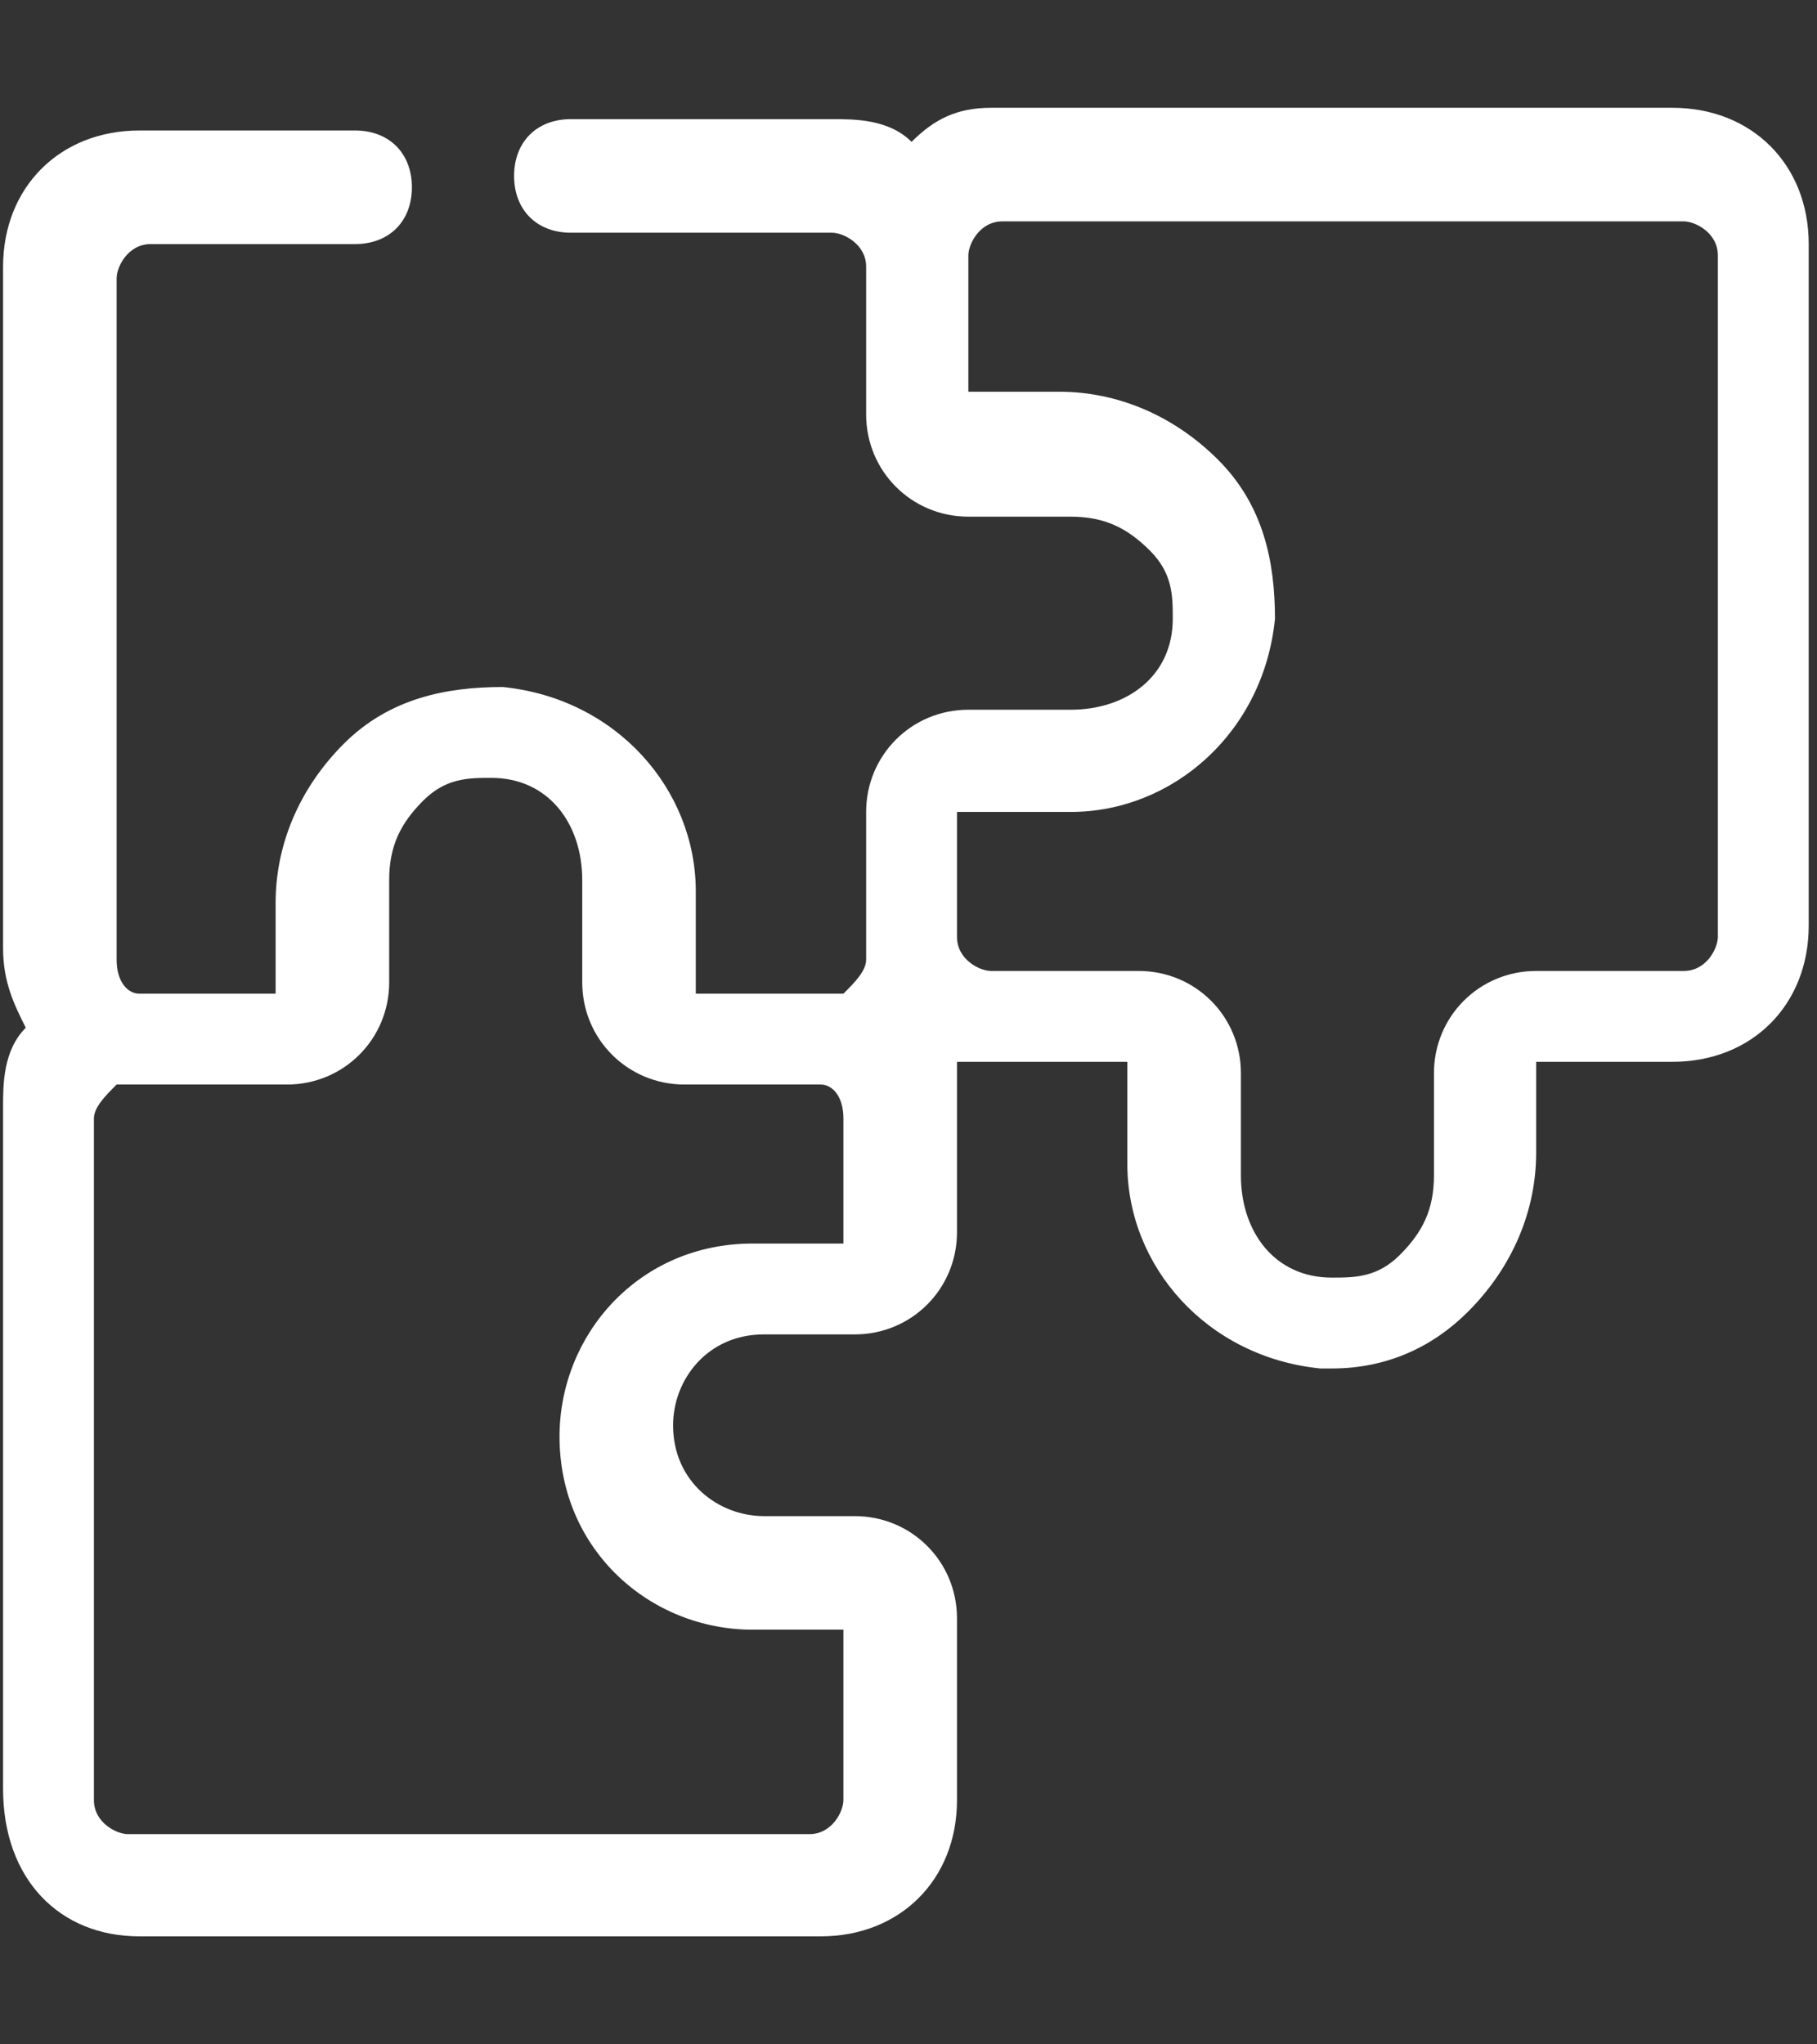 <?xml version="1.0" encoding="UTF-8"?> <svg xmlns="http://www.w3.org/2000/svg" width="16" height="18" viewBox="0 0 16 18" fill="none"><rect x="0" y="0" width="16" height="18" fill="#333333" stroke="none"/> <path fill-rule="evenodd" clip-rule="evenodd" d="M1.227 17.049H7.227C7.927 17.049 8.427 16.549 8.427 15.849V14.249C8.427 13.749 8.027 13.349 7.527 13.349H6.727C6.327 13.349 5.927 13.049 5.927 12.549C5.927 12.149 6.227 11.749 6.727 11.749H7.527C8.027 11.749 8.427 11.349 8.427 10.849V9.649C8.427 9.549 8.427 9.449 8.427 9.349C8.527 9.349 8.627 9.349 8.727 9.349H9.927V10.249C9.927 11.149 10.627 11.949 11.627 12.049H11.727C12.227 12.049 12.627 11.849 12.927 11.549C13.327 11.149 13.527 10.649 13.527 10.149V9.349H14.727C15.427 9.349 15.927 8.849 15.927 8.149V2.149C15.927 1.449 15.427 0.949 14.727 0.949H8.727C8.427 0.949 8.227 1.049 8.027 1.249C7.827 1.049 7.527 1.049 7.327 1.049H5.027C4.727 1.049 4.527 1.249 4.527 1.549C4.527 1.849 4.727 2.049 5.027 2.049H7.327C7.427 2.049 7.627 2.149 7.627 2.349V3.649C7.627 4.149 8.027 4.549 8.527 4.549H9.427C9.727 4.549 9.927 4.649 10.127 4.849C10.327 5.049 10.327 5.249 10.327 5.449C10.327 5.949 9.927 6.249 9.427 6.249H8.527C8.027 6.249 7.627 6.649 7.627 7.149V8.449C7.627 8.549 7.527 8.649 7.427 8.749H6.127V7.849C6.127 6.949 5.427 6.149 4.427 6.049C3.927 6.049 3.427 6.149 3.027 6.549C2.627 6.949 2.427 7.449 2.427 7.949V8.749H1.227C1.127 8.749 1.027 8.649 1.027 8.449V2.449C1.027 2.349 1.127 2.149 1.327 2.149H3.127C3.427 2.149 3.627 1.949 3.627 1.649C3.627 1.349 3.427 1.149 3.127 1.149H1.227C0.527 1.149 0.027 1.649 0.027 2.349V8.349C0.027 8.649 0.127 8.849 0.227 9.049C0.027 9.249 0.027 9.549 0.027 9.749V15.749C0.027 16.549 0.527 17.049 1.227 17.049ZM8.527 7.149H9.427C10.327 7.149 11.127 6.449 11.227 5.449C11.227 4.949 11.127 4.449 10.727 4.049C10.327 3.649 9.827 3.449 9.327 3.449H8.527V2.249C8.527 2.149 8.627 1.949 8.827 1.949H14.827C14.927 1.949 15.127 2.049 15.127 2.249V8.249C15.127 8.349 15.027 8.549 14.827 8.549H13.527C13.027 8.549 12.627 8.949 12.627 9.449V10.349C12.627 10.649 12.527 10.849 12.327 11.049C12.127 11.249 11.927 11.249 11.727 11.249C11.227 11.249 10.927 10.849 10.927 10.349V9.449C10.927 8.949 10.527 8.549 10.027 8.549H8.727C8.627 8.549 8.427 8.449 8.427 8.249V7.149H8.527ZM2.527 9.549C3.027 9.549 3.427 9.149 3.427 8.649V7.749C3.427 7.449 3.527 7.249 3.727 7.049C3.927 6.849 4.127 6.849 4.327 6.849C4.827 6.849 5.127 7.249 5.127 7.749V8.649C5.127 9.149 5.527 9.549 6.027 9.549H7.227C7.327 9.549 7.427 9.649 7.427 9.849V10.949H6.627C5.627 10.949 4.927 11.749 4.927 12.649C4.927 13.649 5.727 14.349 6.627 14.349H7.427V15.849C7.427 15.949 7.327 16.149 7.127 16.149H1.127C1.027 16.149 0.827 16.049 0.827 15.849V9.849C0.827 9.749 0.927 9.649 1.027 9.549H2.527Z" fill="white"></path> </svg> 